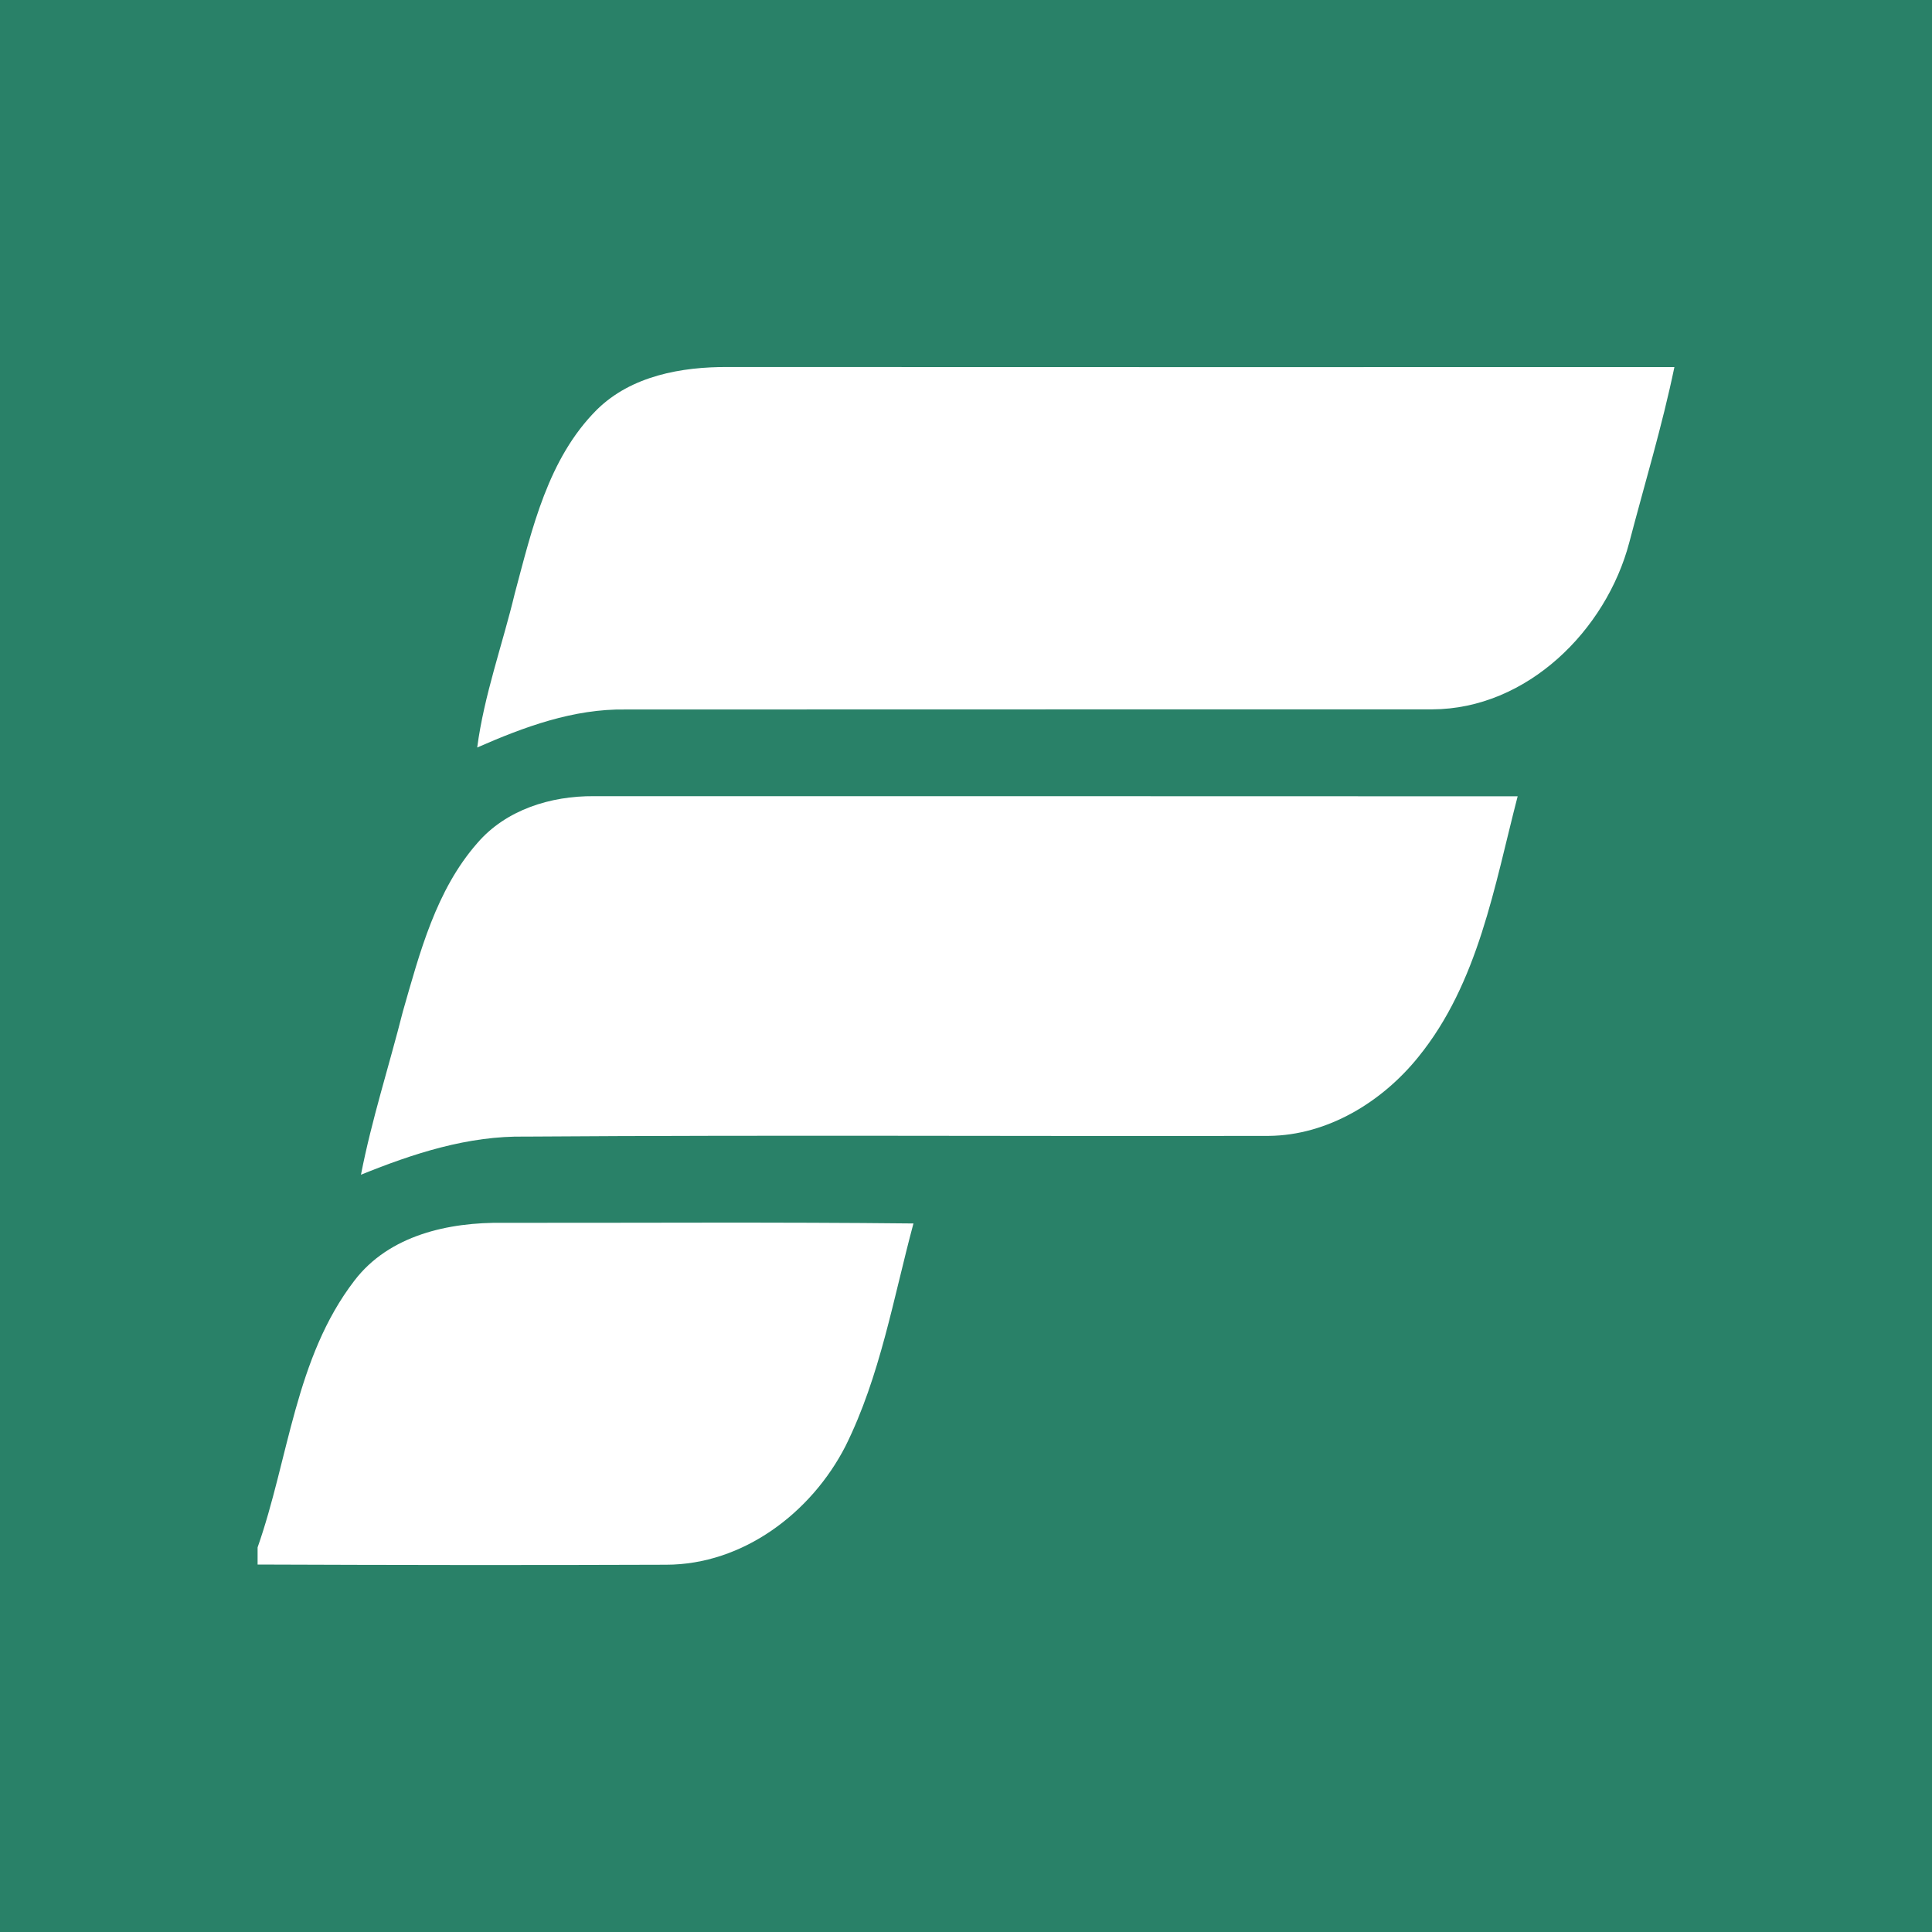 <?xml version="1.0" encoding="utf-8"?>
<!-- Generator: Adobe Illustrator 18.1.1, SVG Export Plug-In . SVG Version: 6.00 Build 0)  -->
<svg version="1.1" id="_x35_4" xmlns="http://www.w3.org/2000/svg" xmlns:xlink="http://www.w3.org/1999/xlink" x="0px" y="0px"
	 width="30px" height="30px" viewBox="0 0 30 30" enable-background="new 0 0 30 30" xml:space="preserve">
<rect fill="#298168" width="30" height="30"/>
<g>
	<path fill="#FFFFFF" d="M9.27,6.36c0.534-0.525,1.313-0.665,2.035-0.661C16.202,5.702,21.101,5.7,26,5.7
		c-0.19,0.917-0.463,1.815-0.7,2.721c-0.36,1.369-1.59,2.589-3.062,2.594c-4.174,0.002-8.349-0.001-12.524,0.002
		c-0.809-0.013-1.574,0.27-2.304,0.59c0.108-0.817,0.392-1.594,0.584-2.394C8.263,8.21,8.508,7.12,9.27,6.36L9.27,6.36z"/>
	<path fill="#FFFFFF" d="M7.412,13.091c0.446-0.519,1.141-0.733,1.808-0.728c4.781,0,9.563,0,14.346,0.002
		c-0.362,1.396-0.608,2.898-1.544,4.05c-0.562,0.696-1.407,1.214-2.319,1.223c-3.847,0.008-7.694-0.016-11.541,0.011
		c-0.893-0.016-1.742,0.262-2.557,0.592c0.167-0.857,0.436-1.686,0.65-2.532C6.518,14.793,6.77,13.822,7.412,13.091L7.412,13.091z"
		/>
	<path fill="#FFFFFF" d="M5.502,19.887c0.539-0.708,1.466-0.911,2.311-0.899c2.123,0.002,4.247-0.013,6.371,0.01
		c-0.312,1.161-0.516,2.372-1.055,3.457c-0.531,1.036-1.593,1.842-2.787,1.842C8.228,24.305,6.113,24.302,4,24.294v-0.266
		C4.485,22.647,4.584,21.082,5.502,19.887L5.502,19.887z"/>
</g>
</svg>
